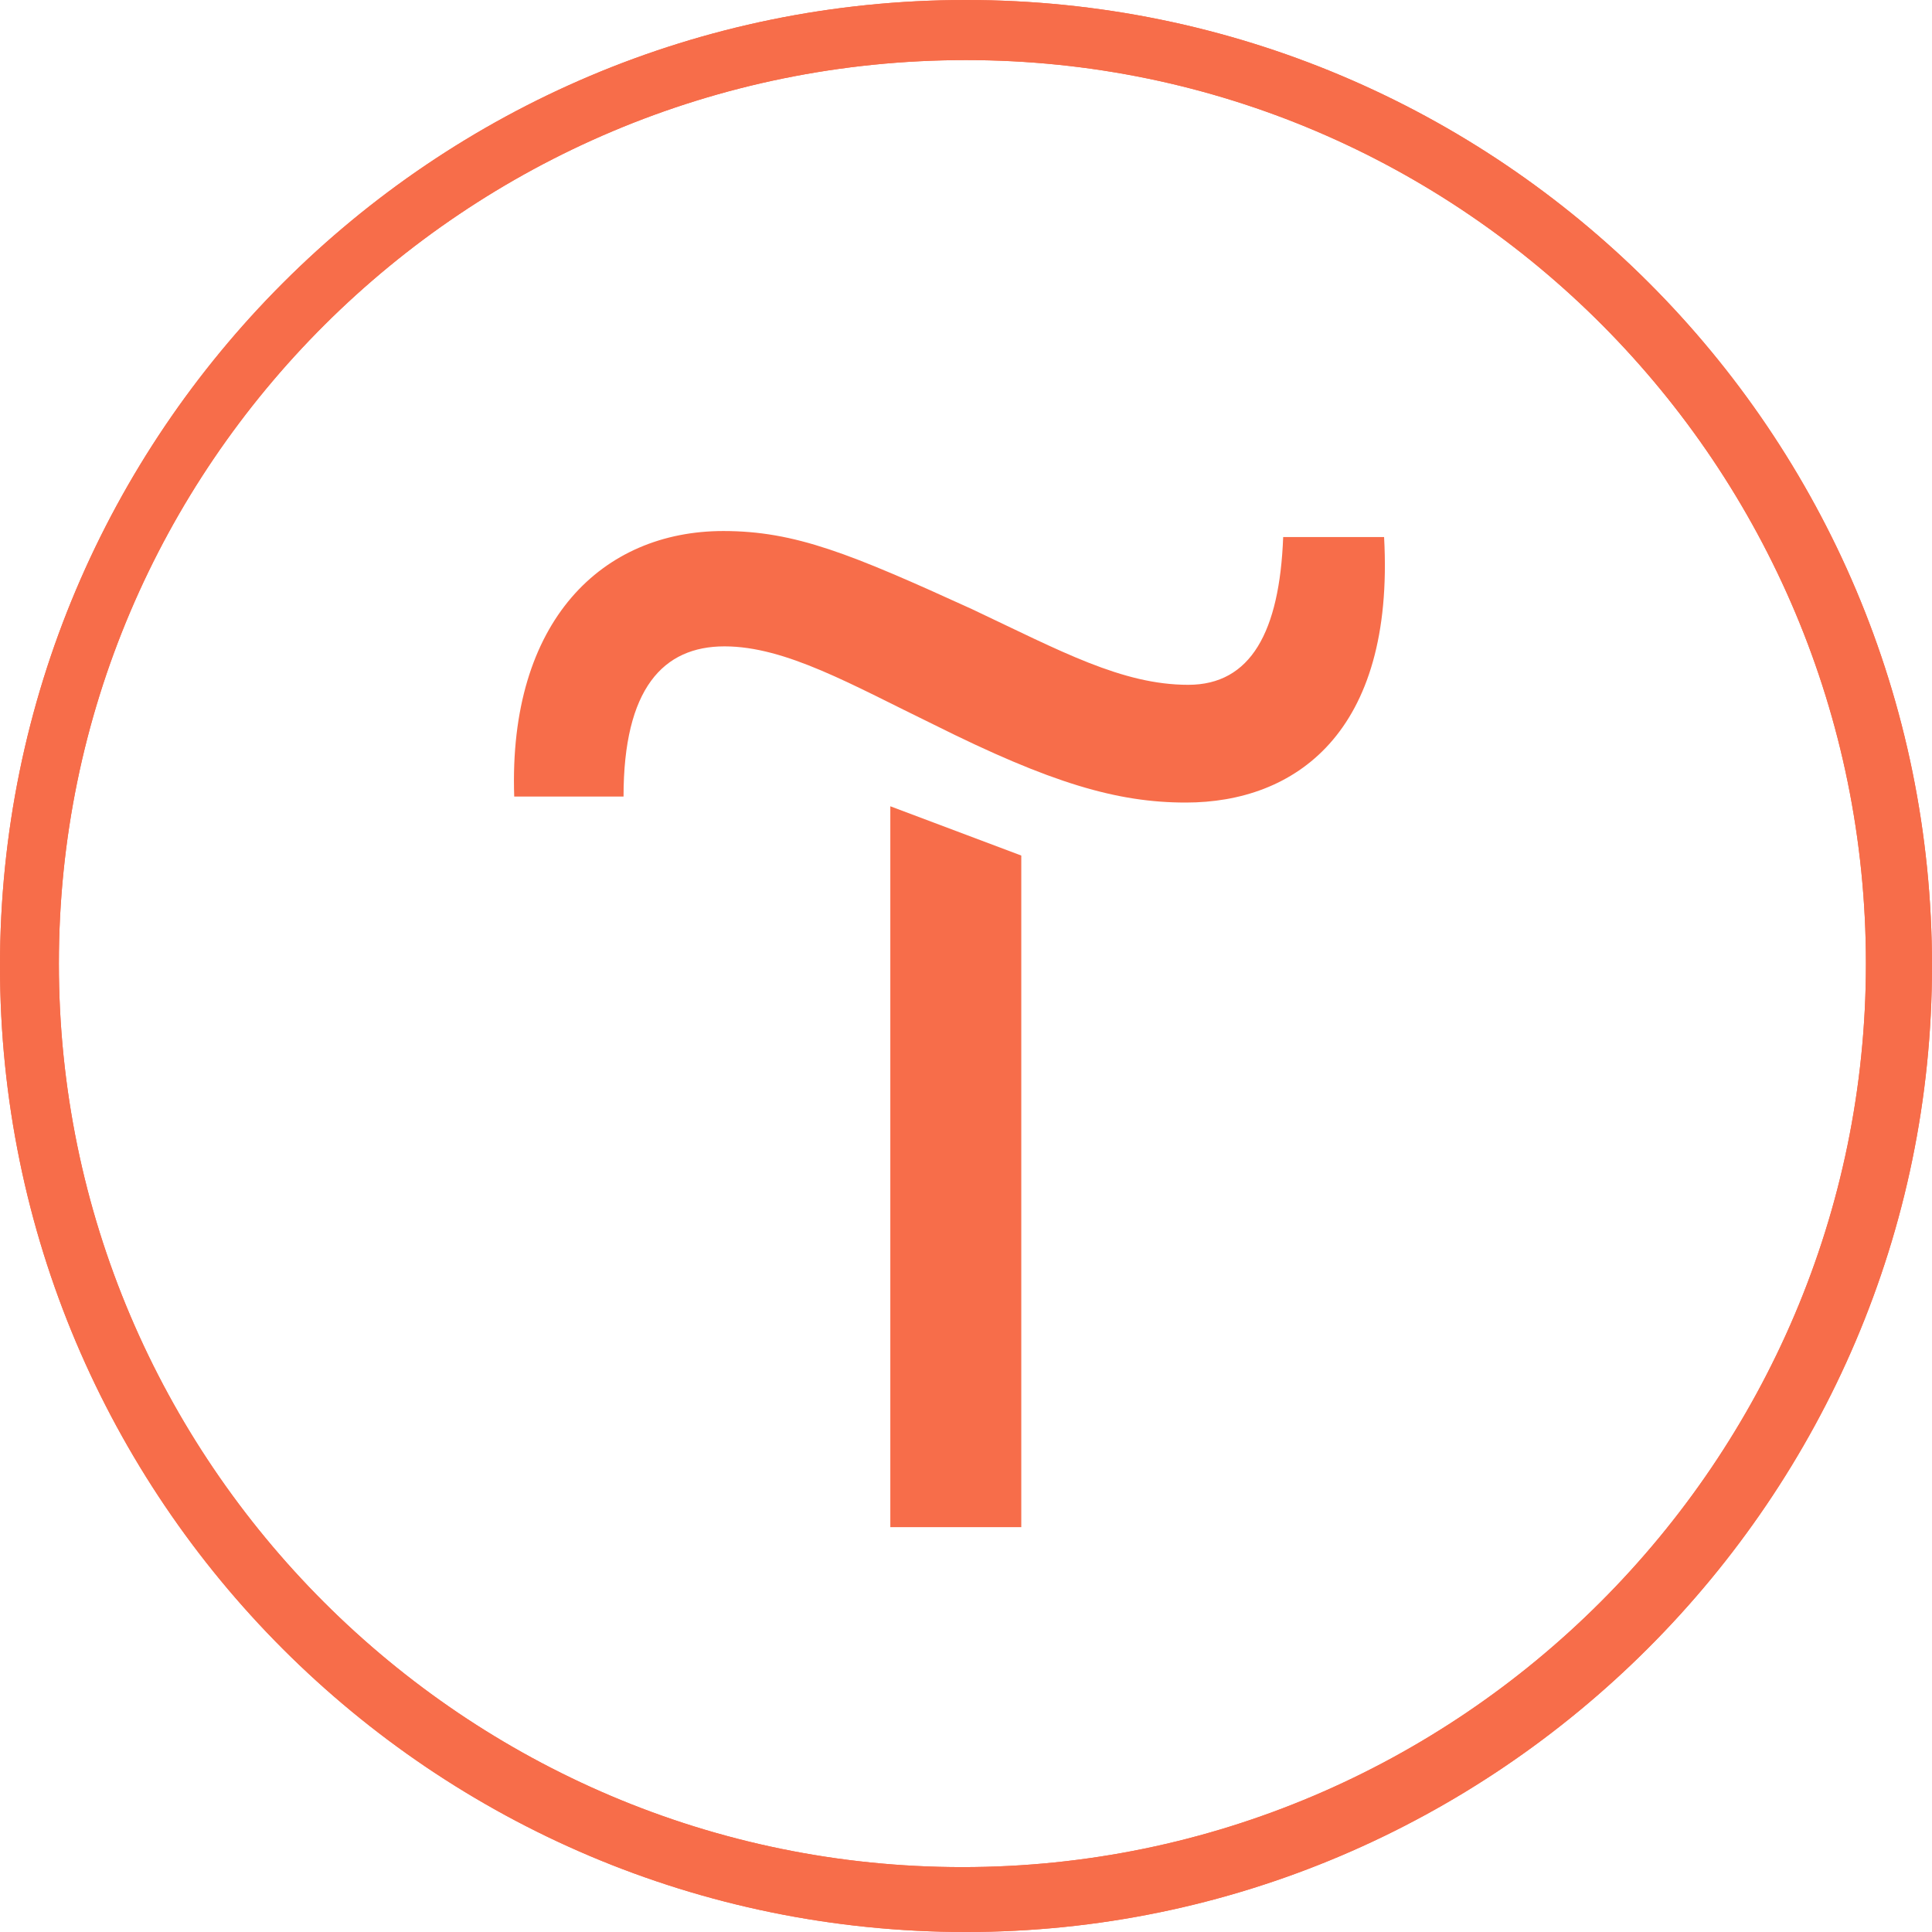 <?xml version="1.0" encoding="UTF-8"?> <svg xmlns="http://www.w3.org/2000/svg" width="70" height="70" viewBox="0 0 70 70" fill="none"> <g clip-path="url(#clip0_327_52)"> <path d="M37.003 30.998V55.332H32.258V29.213L37.003 30.998Z" fill="#F76D4A"></path> <path d="M18.631 28.861C18.413 22.462 21.852 19.24 26.206 19.24C28.817 19.24 30.82 20.067 35.217 22.07C38.438 23.593 40.658 24.812 43.053 24.812C45.316 24.812 46.361 22.897 46.492 19.458H50.148C50.54 26.597 46.883 29.078 42.965 29.078C40.484 29.078 38.09 28.382 33.824 26.249C30.863 24.812 28.469 23.419 26.249 23.419C24.029 23.419 22.592 24.943 22.592 28.861H18.631Z" fill="#F76D4A"></path> <path d="M35 70C15.672 70 0 54.328 0 35C0 15.672 15.672 0 35 0C54.328 0 70 15.672 70 35C70 54.241 54.241 70 35 70ZM35 2.177C16.847 2.177 2.133 16.847 2.133 34.913C2.133 52.979 16.847 67.649 34.869 67.649C52.892 67.649 67.606 52.935 67.606 34.913C67.606 16.89 53.022 2.177 35 2.177Z" fill="#F76D4A"></path> <path d="M35 70C15.672 70 0 54.328 0 35C0 15.672 15.672 0 35 0C54.328 0 70 15.672 70 35C70 54.241 54.241 70 35 70ZM35 2.177C16.847 2.177 2.133 16.847 2.133 34.913C2.133 52.979 16.847 67.649 34.869 67.649C52.892 67.649 67.606 52.935 67.606 34.913C67.606 16.89 53.022 2.177 35 2.177Z" fill="#F76D4A"></path> </g> <defs> <clipPath id="clip0_327_52"> <rect width="70" height="70" fill="white"></rect> </clipPath> </defs> </svg> 